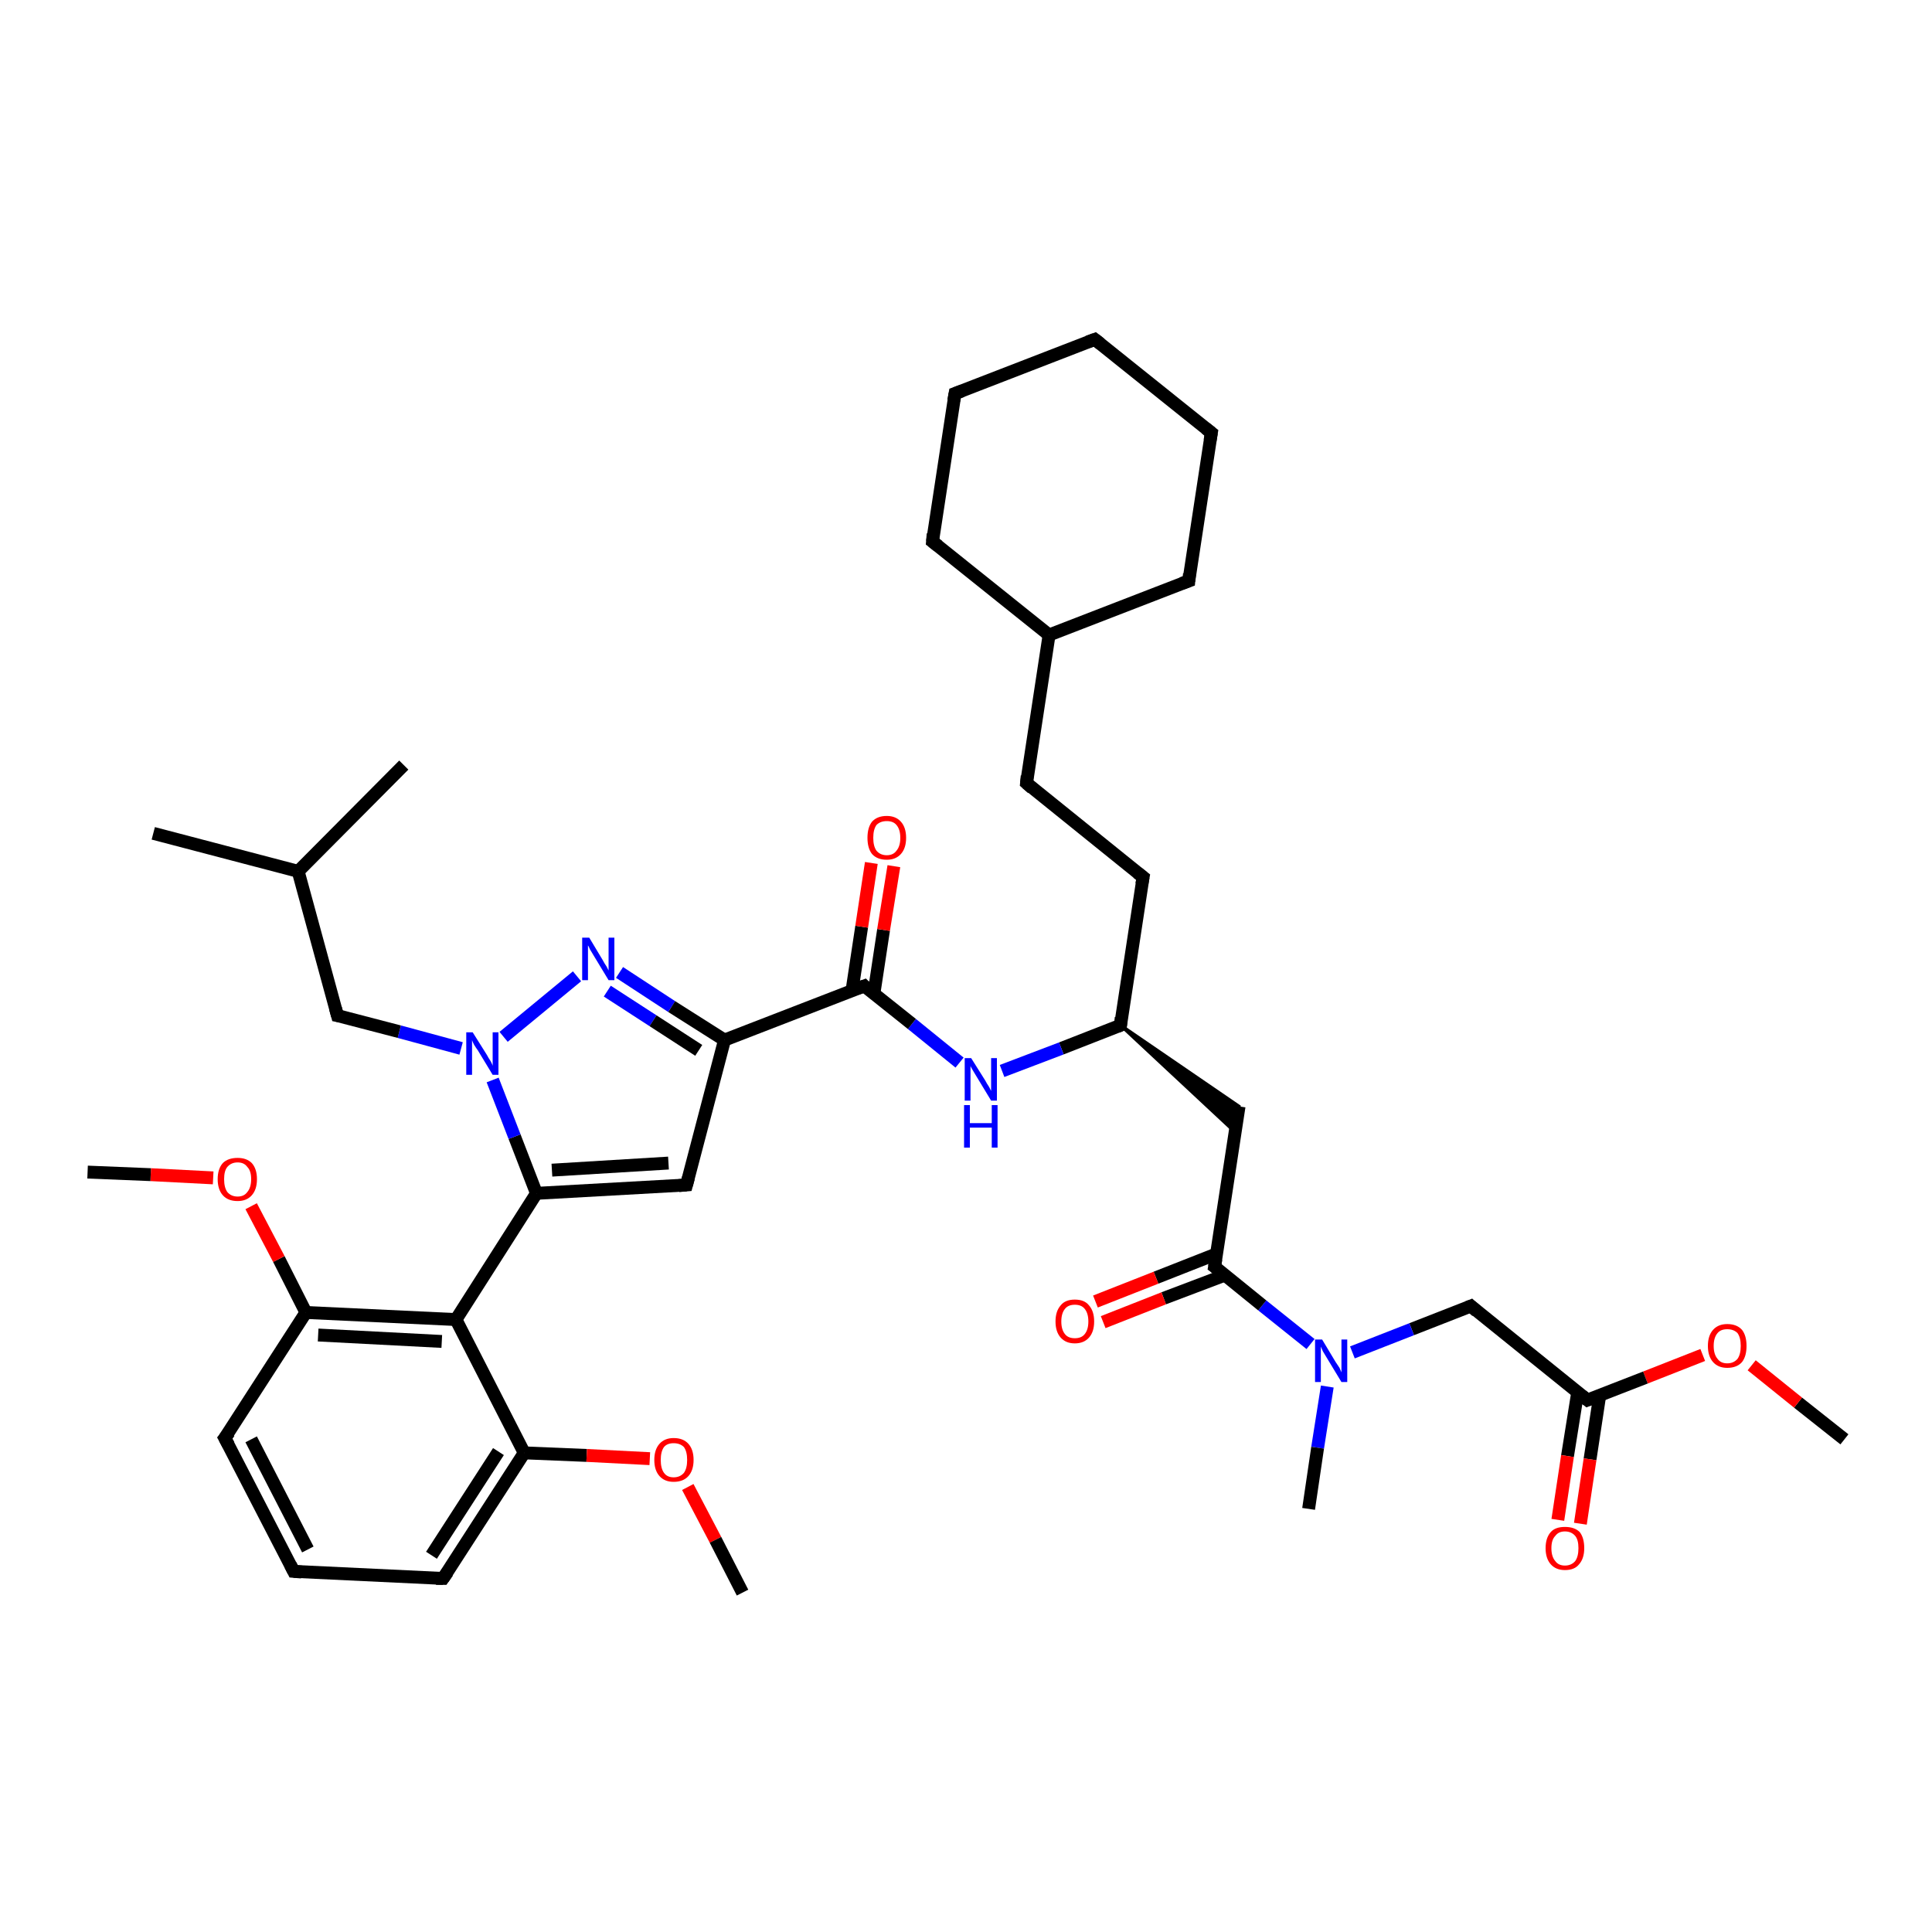 <?xml version='1.0' encoding='iso-8859-1'?>
<svg version='1.1' baseProfile='full'
              xmlns='http://www.w3.org/2000/svg'
                      xmlns:rdkit='http://www.rdkit.org/xml'
                      xmlns:xlink='http://www.w3.org/1999/xlink'
                  xml:space='preserve'
width='300px' height='300px' viewBox='0 0 300 300'>
<!-- END OF HEADER -->
<rect style='opacity:1.0;fill:#FFFFFF;stroke:none' width='300.0' height='300.0' x='0.0' y='0.0'> </rect>
<path class='bond-0 atom-0 atom-1' d='M 286.4,223.5 L 279.2,217.8' style='fill:none;fill-rule:evenodd;stroke:#000000;stroke-width:2.0px;stroke-linecap:butt;stroke-linejoin:miter;stroke-opacity:1' />
<path class='bond-0 atom-0 atom-1' d='M 279.2,217.8 L 272.0,212.0' style='fill:none;fill-rule:evenodd;stroke:#FF0000;stroke-width:2.0px;stroke-linecap:butt;stroke-linejoin:miter;stroke-opacity:1' />
<path class='bond-1 atom-1 atom-2' d='M 264.4,210.4 L 255.5,213.9' style='fill:none;fill-rule:evenodd;stroke:#FF0000;stroke-width:2.0px;stroke-linecap:butt;stroke-linejoin:miter;stroke-opacity:1' />
<path class='bond-1 atom-1 atom-2' d='M 255.5,213.9 L 246.5,217.4' style='fill:none;fill-rule:evenodd;stroke:#000000;stroke-width:2.0px;stroke-linecap:butt;stroke-linejoin:miter;stroke-opacity:1' />
<path class='bond-2 atom-2 atom-3' d='M 245.0,216.1 L 243.4,226.1' style='fill:none;fill-rule:evenodd;stroke:#000000;stroke-width:2.0px;stroke-linecap:butt;stroke-linejoin:miter;stroke-opacity:1' />
<path class='bond-2 atom-2 atom-3' d='M 243.4,226.1 L 241.9,236.0' style='fill:none;fill-rule:evenodd;stroke:#FF0000;stroke-width:2.0px;stroke-linecap:butt;stroke-linejoin:miter;stroke-opacity:1' />
<path class='bond-2 atom-2 atom-3' d='M 248.4,216.7 L 246.9,226.6' style='fill:none;fill-rule:evenodd;stroke:#000000;stroke-width:2.0px;stroke-linecap:butt;stroke-linejoin:miter;stroke-opacity:1' />
<path class='bond-2 atom-2 atom-3' d='M 246.9,226.6 L 245.4,236.6' style='fill:none;fill-rule:evenodd;stroke:#FF0000;stroke-width:2.0px;stroke-linecap:butt;stroke-linejoin:miter;stroke-opacity:1' />
<path class='bond-3 atom-2 atom-4' d='M 246.5,217.4 L 228.4,202.8' style='fill:none;fill-rule:evenodd;stroke:#000000;stroke-width:2.0px;stroke-linecap:butt;stroke-linejoin:miter;stroke-opacity:1' />
<path class='bond-4 atom-4 atom-5' d='M 228.4,202.8 L 219.2,206.4' style='fill:none;fill-rule:evenodd;stroke:#000000;stroke-width:2.0px;stroke-linecap:butt;stroke-linejoin:miter;stroke-opacity:1' />
<path class='bond-4 atom-4 atom-5' d='M 219.2,206.4 L 210.0,210.0' style='fill:none;fill-rule:evenodd;stroke:#0000FF;stroke-width:2.0px;stroke-linecap:butt;stroke-linejoin:miter;stroke-opacity:1' />
<path class='bond-5 atom-5 atom-6' d='M 206.1,215.3 L 204.6,224.8' style='fill:none;fill-rule:evenodd;stroke:#0000FF;stroke-width:2.0px;stroke-linecap:butt;stroke-linejoin:miter;stroke-opacity:1' />
<path class='bond-5 atom-5 atom-6' d='M 204.6,224.8 L 203.2,234.3' style='fill:none;fill-rule:evenodd;stroke:#000000;stroke-width:2.0px;stroke-linecap:butt;stroke-linejoin:miter;stroke-opacity:1' />
<path class='bond-6 atom-5 atom-7' d='M 203.5,208.7 L 196.0,202.7' style='fill:none;fill-rule:evenodd;stroke:#0000FF;stroke-width:2.0px;stroke-linecap:butt;stroke-linejoin:miter;stroke-opacity:1' />
<path class='bond-6 atom-5 atom-7' d='M 196.0,202.7 L 188.6,196.7' style='fill:none;fill-rule:evenodd;stroke:#000000;stroke-width:2.0px;stroke-linecap:butt;stroke-linejoin:miter;stroke-opacity:1' />
<path class='bond-7 atom-7 atom-8' d='M 188.9,194.7 L 179.5,198.4' style='fill:none;fill-rule:evenodd;stroke:#000000;stroke-width:2.0px;stroke-linecap:butt;stroke-linejoin:miter;stroke-opacity:1' />
<path class='bond-7 atom-7 atom-8' d='M 179.5,198.4 L 170.1,202.1' style='fill:none;fill-rule:evenodd;stroke:#FF0000;stroke-width:2.0px;stroke-linecap:butt;stroke-linejoin:miter;stroke-opacity:1' />
<path class='bond-7 atom-7 atom-8' d='M 190.2,198.0 L 180.7,201.6' style='fill:none;fill-rule:evenodd;stroke:#000000;stroke-width:2.0px;stroke-linecap:butt;stroke-linejoin:miter;stroke-opacity:1' />
<path class='bond-7 atom-7 atom-8' d='M 180.7,201.6 L 171.3,205.3' style='fill:none;fill-rule:evenodd;stroke:#FF0000;stroke-width:2.0px;stroke-linecap:butt;stroke-linejoin:miter;stroke-opacity:1' />
<path class='bond-8 atom-7 atom-9' d='M 188.6,196.7 L 192.4,171.8' style='fill:none;fill-rule:evenodd;stroke:#000000;stroke-width:2.0px;stroke-linecap:butt;stroke-linejoin:miter;stroke-opacity:1' />
<path class='bond-9 atom-10 atom-9' d='M 174.0,159.2 L 192.4,171.8 L 191.8,175.8 Z' style='fill:#000000;fill-rule:evenodd;fill-opacity:1;stroke:#000000;stroke-width:0.5px;stroke-linecap:butt;stroke-linejoin:miter;stroke-opacity:1;' />
<path class='bond-10 atom-10 atom-11' d='M 174.0,159.2 L 177.5,136.2' style='fill:none;fill-rule:evenodd;stroke:#000000;stroke-width:2.0px;stroke-linecap:butt;stroke-linejoin:miter;stroke-opacity:1' />
<path class='bond-11 atom-11 atom-12' d='M 177.5,136.2 L 159.4,121.6' style='fill:none;fill-rule:evenodd;stroke:#000000;stroke-width:2.0px;stroke-linecap:butt;stroke-linejoin:miter;stroke-opacity:1' />
<path class='bond-12 atom-12 atom-13' d='M 159.4,121.6 L 162.9,98.6' style='fill:none;fill-rule:evenodd;stroke:#000000;stroke-width:2.0px;stroke-linecap:butt;stroke-linejoin:miter;stroke-opacity:1' />
<path class='bond-13 atom-13 atom-14' d='M 162.9,98.6 L 144.8,84.1' style='fill:none;fill-rule:evenodd;stroke:#000000;stroke-width:2.0px;stroke-linecap:butt;stroke-linejoin:miter;stroke-opacity:1' />
<path class='bond-14 atom-14 atom-15' d='M 144.8,84.1 L 148.3,61.1' style='fill:none;fill-rule:evenodd;stroke:#000000;stroke-width:2.0px;stroke-linecap:butt;stroke-linejoin:miter;stroke-opacity:1' />
<path class='bond-15 atom-15 atom-16' d='M 148.3,61.1 L 170.0,52.7' style='fill:none;fill-rule:evenodd;stroke:#000000;stroke-width:2.0px;stroke-linecap:butt;stroke-linejoin:miter;stroke-opacity:1' />
<path class='bond-16 atom-16 atom-17' d='M 170.0,52.7 L 188.1,67.2' style='fill:none;fill-rule:evenodd;stroke:#000000;stroke-width:2.0px;stroke-linecap:butt;stroke-linejoin:miter;stroke-opacity:1' />
<path class='bond-17 atom-17 atom-18' d='M 188.1,67.2 L 184.6,90.2' style='fill:none;fill-rule:evenodd;stroke:#000000;stroke-width:2.0px;stroke-linecap:butt;stroke-linejoin:miter;stroke-opacity:1' />
<path class='bond-18 atom-10 atom-19' d='M 174.0,159.2 L 164.8,162.8' style='fill:none;fill-rule:evenodd;stroke:#000000;stroke-width:2.0px;stroke-linecap:butt;stroke-linejoin:miter;stroke-opacity:1' />
<path class='bond-18 atom-10 atom-19' d='M 164.8,162.8 L 155.6,166.3' style='fill:none;fill-rule:evenodd;stroke:#0000FF;stroke-width:2.0px;stroke-linecap:butt;stroke-linejoin:miter;stroke-opacity:1' />
<path class='bond-19 atom-19 atom-20' d='M 149.0,165.0 L 141.6,159.0' style='fill:none;fill-rule:evenodd;stroke:#0000FF;stroke-width:2.0px;stroke-linecap:butt;stroke-linejoin:miter;stroke-opacity:1' />
<path class='bond-19 atom-19 atom-20' d='M 141.6,159.0 L 134.2,153.1' style='fill:none;fill-rule:evenodd;stroke:#000000;stroke-width:2.0px;stroke-linecap:butt;stroke-linejoin:miter;stroke-opacity:1' />
<path class='bond-20 atom-20 atom-21' d='M 135.7,154.3 L 137.2,144.4' style='fill:none;fill-rule:evenodd;stroke:#000000;stroke-width:2.0px;stroke-linecap:butt;stroke-linejoin:miter;stroke-opacity:1' />
<path class='bond-20 atom-20 atom-21' d='M 137.2,144.4 L 138.8,134.5' style='fill:none;fill-rule:evenodd;stroke:#FF0000;stroke-width:2.0px;stroke-linecap:butt;stroke-linejoin:miter;stroke-opacity:1' />
<path class='bond-20 atom-20 atom-21' d='M 132.3,153.8 L 133.8,143.9' style='fill:none;fill-rule:evenodd;stroke:#000000;stroke-width:2.0px;stroke-linecap:butt;stroke-linejoin:miter;stroke-opacity:1' />
<path class='bond-20 atom-20 atom-21' d='M 133.8,143.9 L 135.3,134.0' style='fill:none;fill-rule:evenodd;stroke:#FF0000;stroke-width:2.0px;stroke-linecap:butt;stroke-linejoin:miter;stroke-opacity:1' />
<path class='bond-21 atom-20 atom-22' d='M 134.2,153.1 L 112.5,161.5' style='fill:none;fill-rule:evenodd;stroke:#000000;stroke-width:2.0px;stroke-linecap:butt;stroke-linejoin:miter;stroke-opacity:1' />
<path class='bond-22 atom-22 atom-23' d='M 112.5,161.5 L 106.6,184.0' style='fill:none;fill-rule:evenodd;stroke:#000000;stroke-width:2.0px;stroke-linecap:butt;stroke-linejoin:miter;stroke-opacity:1' />
<path class='bond-23 atom-23 atom-24' d='M 106.6,184.0 L 83.3,185.3' style='fill:none;fill-rule:evenodd;stroke:#000000;stroke-width:2.0px;stroke-linecap:butt;stroke-linejoin:miter;stroke-opacity:1' />
<path class='bond-23 atom-23 atom-24' d='M 103.8,180.6 L 85.7,181.7' style='fill:none;fill-rule:evenodd;stroke:#000000;stroke-width:2.0px;stroke-linecap:butt;stroke-linejoin:miter;stroke-opacity:1' />
<path class='bond-24 atom-24 atom-25' d='M 83.3,185.3 L 70.8,204.9' style='fill:none;fill-rule:evenodd;stroke:#000000;stroke-width:2.0px;stroke-linecap:butt;stroke-linejoin:miter;stroke-opacity:1' />
<path class='bond-25 atom-25 atom-26' d='M 70.8,204.9 L 47.5,203.8' style='fill:none;fill-rule:evenodd;stroke:#000000;stroke-width:2.0px;stroke-linecap:butt;stroke-linejoin:miter;stroke-opacity:1' />
<path class='bond-25 atom-25 atom-26' d='M 68.6,208.3 L 49.4,207.3' style='fill:none;fill-rule:evenodd;stroke:#000000;stroke-width:2.0px;stroke-linecap:butt;stroke-linejoin:miter;stroke-opacity:1' />
<path class='bond-26 atom-26 atom-27' d='M 47.5,203.8 L 43.3,195.5' style='fill:none;fill-rule:evenodd;stroke:#000000;stroke-width:2.0px;stroke-linecap:butt;stroke-linejoin:miter;stroke-opacity:1' />
<path class='bond-26 atom-26 atom-27' d='M 43.3,195.5 L 39.0,187.3' style='fill:none;fill-rule:evenodd;stroke:#FF0000;stroke-width:2.0px;stroke-linecap:butt;stroke-linejoin:miter;stroke-opacity:1' />
<path class='bond-27 atom-27 atom-28' d='M 33.1,182.9 L 23.4,182.4' style='fill:none;fill-rule:evenodd;stroke:#FF0000;stroke-width:2.0px;stroke-linecap:butt;stroke-linejoin:miter;stroke-opacity:1' />
<path class='bond-27 atom-27 atom-28' d='M 23.4,182.4 L 13.6,182.0' style='fill:none;fill-rule:evenodd;stroke:#000000;stroke-width:2.0px;stroke-linecap:butt;stroke-linejoin:miter;stroke-opacity:1' />
<path class='bond-28 atom-26 atom-29' d='M 47.5,203.8 L 34.9,223.3' style='fill:none;fill-rule:evenodd;stroke:#000000;stroke-width:2.0px;stroke-linecap:butt;stroke-linejoin:miter;stroke-opacity:1' />
<path class='bond-29 atom-29 atom-30' d='M 34.9,223.3 L 45.6,244.0' style='fill:none;fill-rule:evenodd;stroke:#000000;stroke-width:2.0px;stroke-linecap:butt;stroke-linejoin:miter;stroke-opacity:1' />
<path class='bond-29 atom-29 atom-30' d='M 39.0,223.5 L 47.8,240.6' style='fill:none;fill-rule:evenodd;stroke:#000000;stroke-width:2.0px;stroke-linecap:butt;stroke-linejoin:miter;stroke-opacity:1' />
<path class='bond-30 atom-30 atom-31' d='M 45.6,244.0 L 68.8,245.1' style='fill:none;fill-rule:evenodd;stroke:#000000;stroke-width:2.0px;stroke-linecap:butt;stroke-linejoin:miter;stroke-opacity:1' />
<path class='bond-31 atom-31 atom-32' d='M 68.8,245.1 L 81.4,225.6' style='fill:none;fill-rule:evenodd;stroke:#000000;stroke-width:2.0px;stroke-linecap:butt;stroke-linejoin:miter;stroke-opacity:1' />
<path class='bond-31 atom-31 atom-32' d='M 67.0,241.5 L 77.4,225.4' style='fill:none;fill-rule:evenodd;stroke:#000000;stroke-width:2.0px;stroke-linecap:butt;stroke-linejoin:miter;stroke-opacity:1' />
<path class='bond-32 atom-32 atom-33' d='M 81.4,225.6 L 91.1,226.0' style='fill:none;fill-rule:evenodd;stroke:#000000;stroke-width:2.0px;stroke-linecap:butt;stroke-linejoin:miter;stroke-opacity:1' />
<path class='bond-32 atom-32 atom-33' d='M 91.1,226.0 L 100.9,226.5' style='fill:none;fill-rule:evenodd;stroke:#FF0000;stroke-width:2.0px;stroke-linecap:butt;stroke-linejoin:miter;stroke-opacity:1' />
<path class='bond-33 atom-33 atom-34' d='M 106.8,230.9 L 111.1,239.1' style='fill:none;fill-rule:evenodd;stroke:#FF0000;stroke-width:2.0px;stroke-linecap:butt;stroke-linejoin:miter;stroke-opacity:1' />
<path class='bond-33 atom-33 atom-34' d='M 111.1,239.1 L 115.3,247.3' style='fill:none;fill-rule:evenodd;stroke:#000000;stroke-width:2.0px;stroke-linecap:butt;stroke-linejoin:miter;stroke-opacity:1' />
<path class='bond-34 atom-24 atom-35' d='M 83.3,185.3 L 79.9,176.5' style='fill:none;fill-rule:evenodd;stroke:#000000;stroke-width:2.0px;stroke-linecap:butt;stroke-linejoin:miter;stroke-opacity:1' />
<path class='bond-34 atom-24 atom-35' d='M 79.9,176.5 L 76.5,167.7' style='fill:none;fill-rule:evenodd;stroke:#0000FF;stroke-width:2.0px;stroke-linecap:butt;stroke-linejoin:miter;stroke-opacity:1' />
<path class='bond-35 atom-35 atom-36' d='M 71.6,162.8 L 62.0,160.2' style='fill:none;fill-rule:evenodd;stroke:#0000FF;stroke-width:2.0px;stroke-linecap:butt;stroke-linejoin:miter;stroke-opacity:1' />
<path class='bond-35 atom-35 atom-36' d='M 62.0,160.2 L 52.4,157.7' style='fill:none;fill-rule:evenodd;stroke:#000000;stroke-width:2.0px;stroke-linecap:butt;stroke-linejoin:miter;stroke-opacity:1' />
<path class='bond-36 atom-36 atom-37' d='M 52.4,157.7 L 46.3,135.3' style='fill:none;fill-rule:evenodd;stroke:#000000;stroke-width:2.0px;stroke-linecap:butt;stroke-linejoin:miter;stroke-opacity:1' />
<path class='bond-37 atom-37 atom-38' d='M 46.3,135.3 L 23.8,129.4' style='fill:none;fill-rule:evenodd;stroke:#000000;stroke-width:2.0px;stroke-linecap:butt;stroke-linejoin:miter;stroke-opacity:1' />
<path class='bond-38 atom-37 atom-39' d='M 46.3,135.3 L 62.7,118.8' style='fill:none;fill-rule:evenodd;stroke:#000000;stroke-width:2.0px;stroke-linecap:butt;stroke-linejoin:miter;stroke-opacity:1' />
<path class='bond-39 atom-35 atom-40' d='M 78.2,161.0 L 89.6,151.6' style='fill:none;fill-rule:evenodd;stroke:#0000FF;stroke-width:2.0px;stroke-linecap:butt;stroke-linejoin:miter;stroke-opacity:1' />
<path class='bond-40 atom-18 atom-13' d='M 184.6,90.2 L 162.9,98.6' style='fill:none;fill-rule:evenodd;stroke:#000000;stroke-width:2.0px;stroke-linecap:butt;stroke-linejoin:miter;stroke-opacity:1' />
<path class='bond-41 atom-40 atom-22' d='M 96.2,151.0 L 104.3,156.3' style='fill:none;fill-rule:evenodd;stroke:#0000FF;stroke-width:2.0px;stroke-linecap:butt;stroke-linejoin:miter;stroke-opacity:1' />
<path class='bond-41 atom-40 atom-22' d='M 104.3,156.3 L 112.5,161.5' style='fill:none;fill-rule:evenodd;stroke:#000000;stroke-width:2.0px;stroke-linecap:butt;stroke-linejoin:miter;stroke-opacity:1' />
<path class='bond-41 atom-40 atom-22' d='M 94.3,153.9 L 101.4,158.5' style='fill:none;fill-rule:evenodd;stroke:#0000FF;stroke-width:2.0px;stroke-linecap:butt;stroke-linejoin:miter;stroke-opacity:1' />
<path class='bond-41 atom-40 atom-22' d='M 101.4,158.5 L 108.5,163.1' style='fill:none;fill-rule:evenodd;stroke:#000000;stroke-width:2.0px;stroke-linecap:butt;stroke-linejoin:miter;stroke-opacity:1' />
<path class='bond-42 atom-32 atom-25' d='M 81.4,225.6 L 70.8,204.9' style='fill:none;fill-rule:evenodd;stroke:#000000;stroke-width:2.0px;stroke-linecap:butt;stroke-linejoin:miter;stroke-opacity:1' />
<path d='M 247.0,217.2 L 246.5,217.4 L 245.6,216.7' style='fill:none;stroke:#000000;stroke-width:2.0px;stroke-linecap:butt;stroke-linejoin:miter;stroke-opacity:1;' />
<path d='M 229.3,203.6 L 228.4,202.8 L 227.9,203.0' style='fill:none;stroke:#000000;stroke-width:2.0px;stroke-linecap:butt;stroke-linejoin:miter;stroke-opacity:1;' />
<path d='M 189.0,197.0 L 188.6,196.7 L 188.8,195.5' style='fill:none;stroke:#000000;stroke-width:2.0px;stroke-linecap:butt;stroke-linejoin:miter;stroke-opacity:1;' />
<path d='M 174.1,158.0 L 174.0,159.2 L 173.5,159.4' style='fill:none;stroke:#000000;stroke-width:2.0px;stroke-linecap:butt;stroke-linejoin:miter;stroke-opacity:1;' />
<path d='M 177.3,137.3 L 177.5,136.2 L 176.6,135.5' style='fill:none;stroke:#000000;stroke-width:2.0px;stroke-linecap:butt;stroke-linejoin:miter;stroke-opacity:1;' />
<path d='M 160.3,122.4 L 159.4,121.6 L 159.5,120.5' style='fill:none;stroke:#000000;stroke-width:2.0px;stroke-linecap:butt;stroke-linejoin:miter;stroke-opacity:1;' />
<path d='M 145.7,84.8 L 144.8,84.1 L 144.9,82.9' style='fill:none;stroke:#000000;stroke-width:2.0px;stroke-linecap:butt;stroke-linejoin:miter;stroke-opacity:1;' />
<path d='M 148.1,62.2 L 148.3,61.1 L 149.4,60.7' style='fill:none;stroke:#000000;stroke-width:2.0px;stroke-linecap:butt;stroke-linejoin:miter;stroke-opacity:1;' />
<path d='M 168.9,53.1 L 170.0,52.7 L 170.9,53.4' style='fill:none;stroke:#000000;stroke-width:2.0px;stroke-linecap:butt;stroke-linejoin:miter;stroke-opacity:1;' />
<path d='M 187.2,66.5 L 188.1,67.2 L 187.9,68.4' style='fill:none;stroke:#000000;stroke-width:2.0px;stroke-linecap:butt;stroke-linejoin:miter;stroke-opacity:1;' />
<path d='M 184.7,89.1 L 184.6,90.2 L 183.5,90.6' style='fill:none;stroke:#000000;stroke-width:2.0px;stroke-linecap:butt;stroke-linejoin:miter;stroke-opacity:1;' />
<path d='M 134.5,153.4 L 134.2,153.1 L 133.1,153.5' style='fill:none;stroke:#000000;stroke-width:2.0px;stroke-linecap:butt;stroke-linejoin:miter;stroke-opacity:1;' />
<path d='M 106.9,182.9 L 106.6,184.0 L 105.4,184.1' style='fill:none;stroke:#000000;stroke-width:2.0px;stroke-linecap:butt;stroke-linejoin:miter;stroke-opacity:1;' />
<path d='M 35.6,222.4 L 34.9,223.3 L 35.5,224.4' style='fill:none;stroke:#000000;stroke-width:2.0px;stroke-linecap:butt;stroke-linejoin:miter;stroke-opacity:1;' />
<path d='M 45.1,243.0 L 45.6,244.0 L 46.8,244.1' style='fill:none;stroke:#000000;stroke-width:2.0px;stroke-linecap:butt;stroke-linejoin:miter;stroke-opacity:1;' />
<path d='M 67.7,245.1 L 68.8,245.1 L 69.5,244.1' style='fill:none;stroke:#000000;stroke-width:2.0px;stroke-linecap:butt;stroke-linejoin:miter;stroke-opacity:1;' />
<path d='M 52.9,157.8 L 52.4,157.7 L 52.1,156.6' style='fill:none;stroke:#000000;stroke-width:2.0px;stroke-linecap:butt;stroke-linejoin:miter;stroke-opacity:1;' />
<path class='atom-1' d='M 265.2 209.0
Q 265.2 207.4, 266.0 206.5
Q 266.8 205.6, 268.2 205.6
Q 269.7 205.6, 270.5 206.5
Q 271.2 207.4, 271.2 209.0
Q 271.2 210.6, 270.5 211.5
Q 269.7 212.4, 268.2 212.4
Q 266.8 212.4, 266.0 211.5
Q 265.2 210.6, 265.2 209.0
M 268.2 211.7
Q 269.2 211.7, 269.8 211.0
Q 270.3 210.3, 270.3 209.0
Q 270.3 207.7, 269.8 207.0
Q 269.2 206.4, 268.2 206.4
Q 267.2 206.4, 266.7 207.0
Q 266.1 207.7, 266.1 209.0
Q 266.1 210.3, 266.7 211.0
Q 267.2 211.7, 268.2 211.7
' fill='#FF0000'/>
<path class='atom-3' d='M 240.0 240.4
Q 240.0 238.8, 240.8 237.9
Q 241.5 237.1, 243.0 237.1
Q 244.5 237.1, 245.3 237.9
Q 246.0 238.8, 246.0 240.4
Q 246.0 242.0, 245.2 242.9
Q 244.5 243.8, 243.0 243.8
Q 241.6 243.8, 240.8 242.9
Q 240.0 242.0, 240.0 240.4
M 243.0 243.1
Q 244.0 243.1, 244.6 242.4
Q 245.1 241.7, 245.1 240.4
Q 245.1 239.1, 244.6 238.5
Q 244.0 237.8, 243.0 237.8
Q 242.0 237.8, 241.5 238.5
Q 240.9 239.1, 240.9 240.4
Q 240.9 241.7, 241.5 242.4
Q 242.0 243.1, 243.0 243.1
' fill='#FF0000'/>
<path class='atom-5' d='M 205.3 208.0
L 207.4 211.5
Q 207.6 211.8, 208.0 212.4
Q 208.3 213.1, 208.3 213.1
L 208.3 208.0
L 209.2 208.0
L 209.2 214.6
L 208.3 214.6
L 206.0 210.8
Q 205.7 210.3, 205.4 209.8
Q 205.2 209.3, 205.1 209.1
L 205.1 214.6
L 204.2 214.6
L 204.2 208.0
L 205.3 208.0
' fill='#0000FF'/>
<path class='atom-8' d='M 163.9 205.2
Q 163.9 203.6, 164.7 202.7
Q 165.4 201.8, 166.9 201.8
Q 168.4 201.8, 169.1 202.7
Q 169.9 203.6, 169.9 205.2
Q 169.9 206.8, 169.1 207.7
Q 168.3 208.6, 166.9 208.6
Q 165.5 208.6, 164.7 207.7
Q 163.9 206.8, 163.9 205.2
M 166.9 207.8
Q 167.9 207.8, 168.4 207.2
Q 169.0 206.5, 169.0 205.2
Q 169.0 203.9, 168.4 203.2
Q 167.9 202.6, 166.9 202.6
Q 165.9 202.6, 165.4 203.2
Q 164.8 203.9, 164.8 205.2
Q 164.8 206.5, 165.4 207.2
Q 165.9 207.8, 166.9 207.8
' fill='#FF0000'/>
<path class='atom-19' d='M 150.8 164.3
L 153.0 167.8
Q 153.2 168.2, 153.6 168.8
Q 153.9 169.4, 153.9 169.4
L 153.9 164.3
L 154.8 164.3
L 154.8 170.9
L 153.9 170.9
L 151.6 167.1
Q 151.3 166.6, 151.0 166.1
Q 150.7 165.6, 150.7 165.5
L 150.7 170.9
L 149.8 170.9
L 149.8 164.3
L 150.8 164.3
' fill='#0000FF'/>
<path class='atom-19' d='M 149.7 171.6
L 150.6 171.6
L 150.6 174.4
L 154.0 174.4
L 154.0 171.6
L 154.9 171.6
L 154.9 178.2
L 154.0 178.2
L 154.0 175.1
L 150.6 175.1
L 150.6 178.2
L 149.7 178.2
L 149.7 171.6
' fill='#0000FF'/>
<path class='atom-21' d='M 134.7 130.1
Q 134.7 128.5, 135.4 127.6
Q 136.2 126.7, 137.7 126.7
Q 139.1 126.7, 139.9 127.6
Q 140.7 128.5, 140.7 130.1
Q 140.7 131.7, 139.9 132.6
Q 139.1 133.5, 137.7 133.5
Q 136.2 133.5, 135.4 132.6
Q 134.7 131.7, 134.7 130.1
M 137.7 132.8
Q 138.7 132.8, 139.2 132.1
Q 139.8 131.4, 139.8 130.1
Q 139.8 128.8, 139.2 128.1
Q 138.7 127.5, 137.7 127.5
Q 136.7 127.5, 136.1 128.1
Q 135.6 128.8, 135.6 130.1
Q 135.6 131.4, 136.1 132.1
Q 136.7 132.8, 137.7 132.8
' fill='#FF0000'/>
<path class='atom-27' d='M 33.8 183.1
Q 33.8 181.5, 34.6 180.6
Q 35.4 179.8, 36.9 179.8
Q 38.3 179.8, 39.1 180.6
Q 39.9 181.5, 39.9 183.1
Q 39.9 184.7, 39.1 185.6
Q 38.3 186.5, 36.9 186.5
Q 35.4 186.5, 34.6 185.6
Q 33.8 184.7, 33.8 183.1
M 36.9 185.8
Q 37.9 185.8, 38.4 185.1
Q 39.0 184.4, 39.0 183.1
Q 39.0 181.8, 38.4 181.2
Q 37.9 180.5, 36.9 180.5
Q 35.9 180.5, 35.3 181.2
Q 34.8 181.8, 34.8 183.1
Q 34.8 184.4, 35.3 185.1
Q 35.9 185.8, 36.9 185.8
' fill='#FF0000'/>
<path class='atom-33' d='M 101.6 226.7
Q 101.6 225.1, 102.4 224.2
Q 103.2 223.3, 104.6 223.3
Q 106.1 223.3, 106.9 224.2
Q 107.7 225.1, 107.7 226.7
Q 107.7 228.3, 106.9 229.2
Q 106.1 230.1, 104.6 230.1
Q 103.2 230.1, 102.4 229.2
Q 101.6 228.3, 101.6 226.7
M 104.6 229.4
Q 105.6 229.4, 106.2 228.7
Q 106.7 228.0, 106.7 226.7
Q 106.7 225.4, 106.2 224.7
Q 105.6 224.1, 104.6 224.1
Q 103.6 224.1, 103.1 224.7
Q 102.6 225.4, 102.6 226.7
Q 102.6 228.0, 103.1 228.7
Q 103.6 229.4, 104.6 229.4
' fill='#FF0000'/>
<path class='atom-35' d='M 73.4 160.3
L 75.6 163.8
Q 75.8 164.2, 76.2 164.8
Q 76.5 165.4, 76.5 165.5
L 76.5 160.3
L 77.4 160.3
L 77.4 166.9
L 76.5 166.9
L 74.2 163.1
Q 73.9 162.7, 73.6 162.2
Q 73.3 161.6, 73.3 161.5
L 73.3 166.9
L 72.4 166.9
L 72.4 160.3
L 73.4 160.3
' fill='#0000FF'/>
<path class='atom-40' d='M 91.5 145.6
L 93.6 149.1
Q 93.8 149.5, 94.2 150.1
Q 94.5 150.7, 94.5 150.7
L 94.5 145.6
L 95.4 145.6
L 95.4 152.2
L 94.5 152.2
L 92.2 148.4
Q 91.9 147.9, 91.6 147.4
Q 91.4 146.9, 91.3 146.8
L 91.3 152.2
L 90.4 152.2
L 90.4 145.6
L 91.5 145.6
' fill='#0000FF'/>
</svg>
